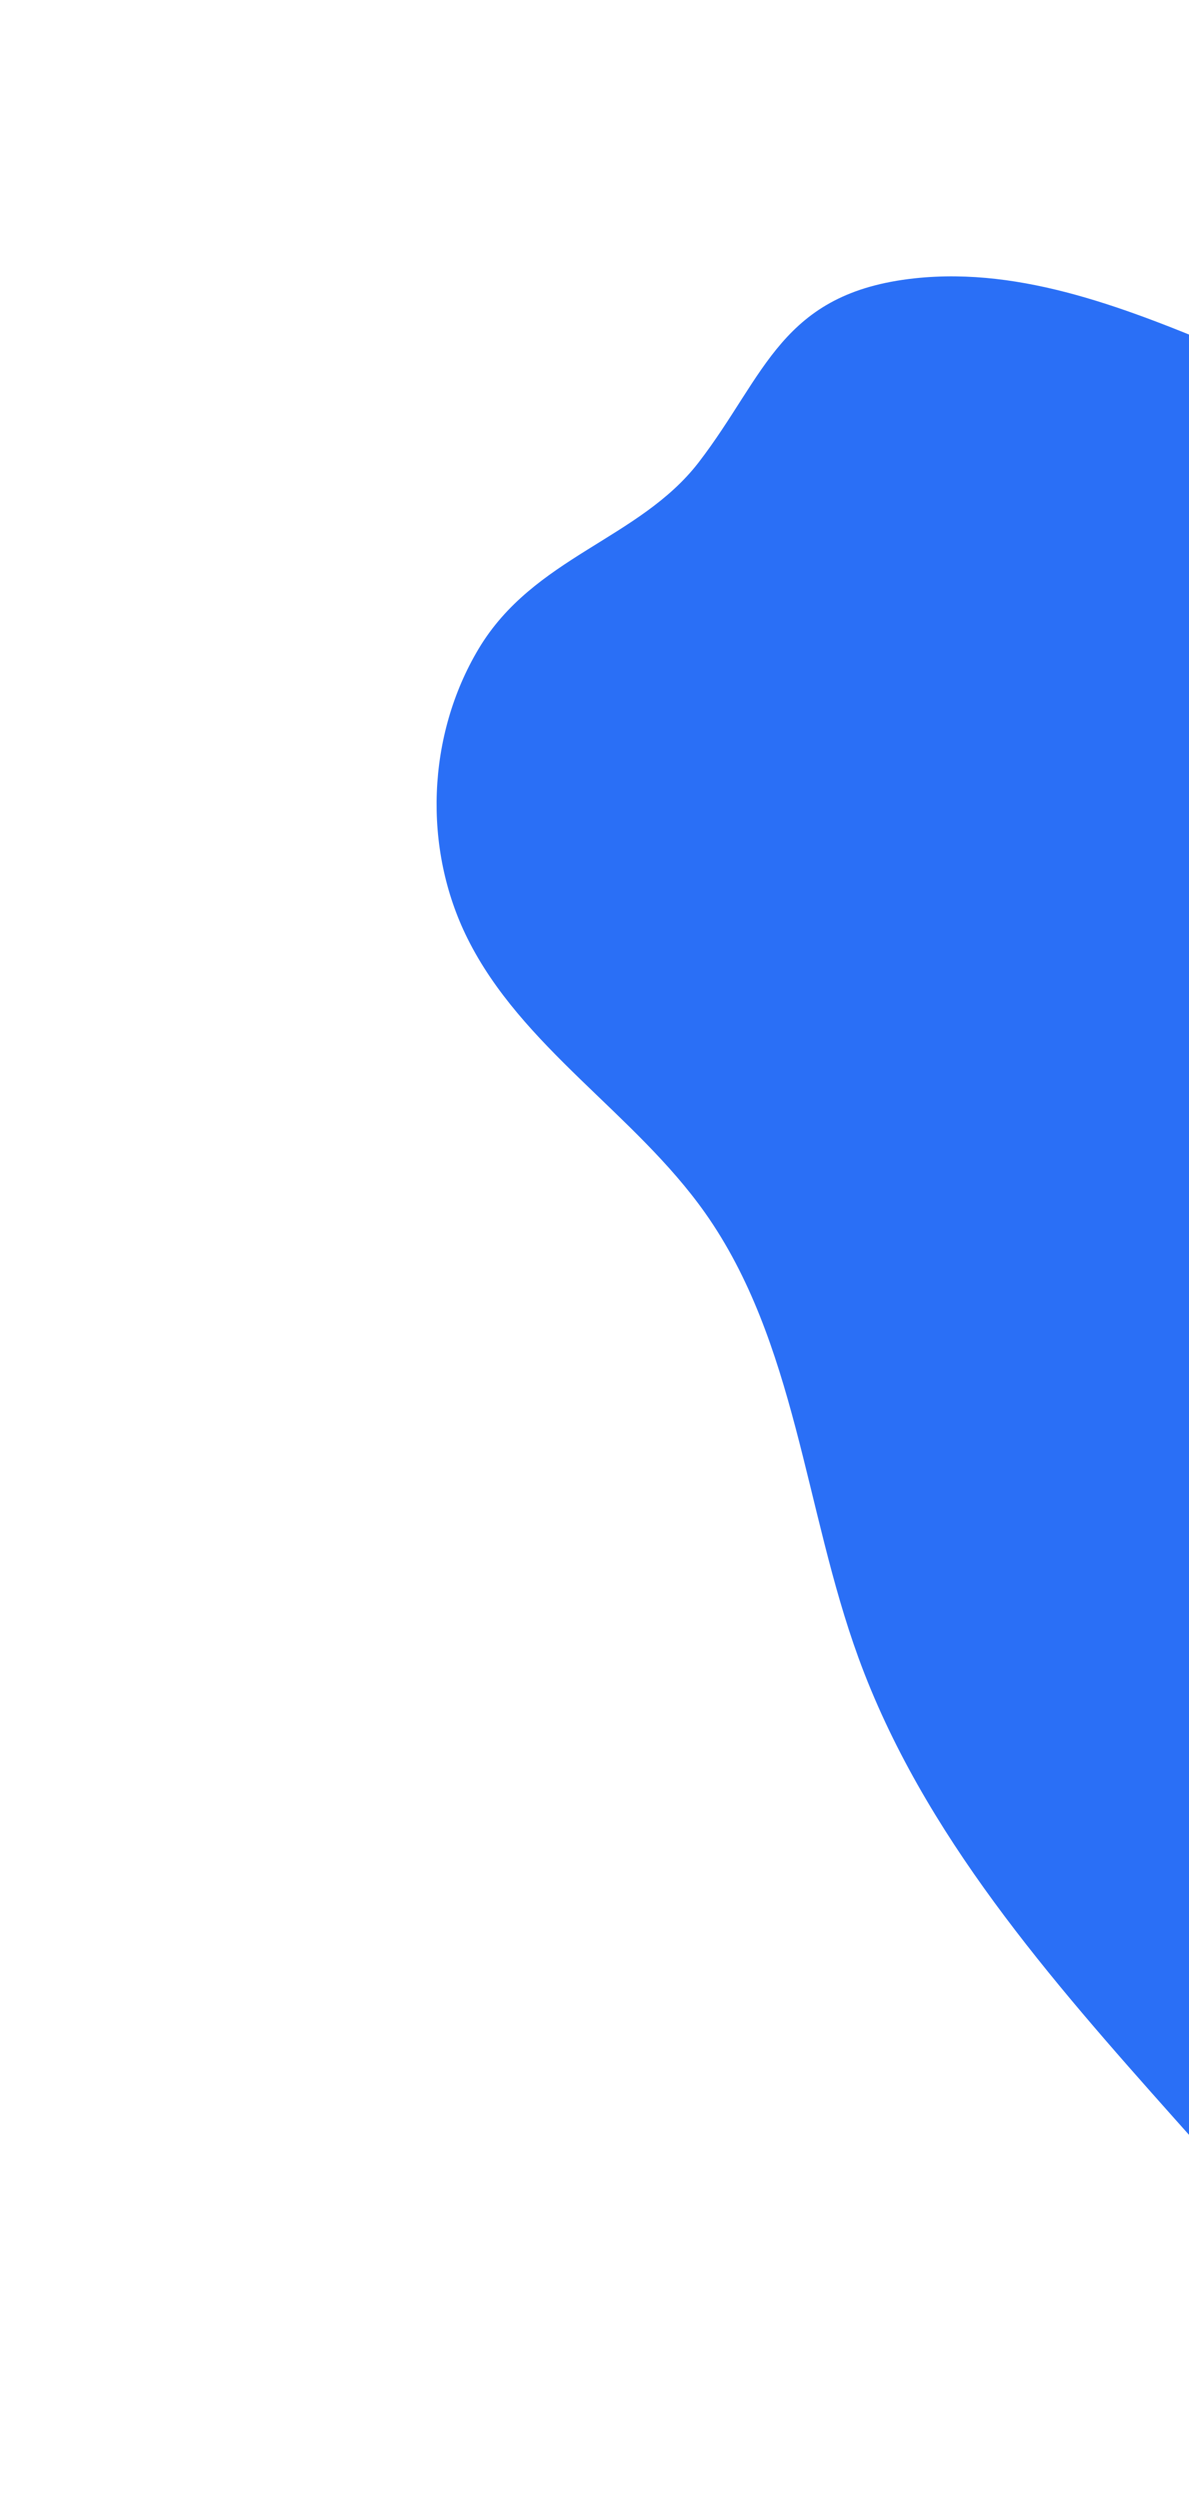 <svg width="297" height="624" viewBox="0 0 297 624" fill="none" xmlns="http://www.w3.org/2000/svg">
<path d="M119.539 161.987C106.646 183.568 105.566 211.721 116.745 234.199C130.244 261.381 158.584 277.962 176.113 302.747C198.835 334.908 200.951 376.841 214.43 413.797C230.49 457.845 262.371 494.032 293.551 529.042C314.259 552.3 336.53 576.605 366.346 585.598C407.054 597.873 455.224 574.084 470.235 534.345C495.705 466.914 430.884 392.714 448.578 322.833C457.745 286.63 488.468 256.021 486.97 218.69C485.171 174.482 440.298 146.147 400.08 127.718C369.478 113.687 338.398 100.733 307.334 87.755C282.167 77.273 255.64 66.556 228.516 69.472C195.035 73.073 191.328 93.58 174.505 115.436C159.633 134.689 133.295 138.951 119.539 161.987Z" fill="#2A6FF6"/>
</svg>

